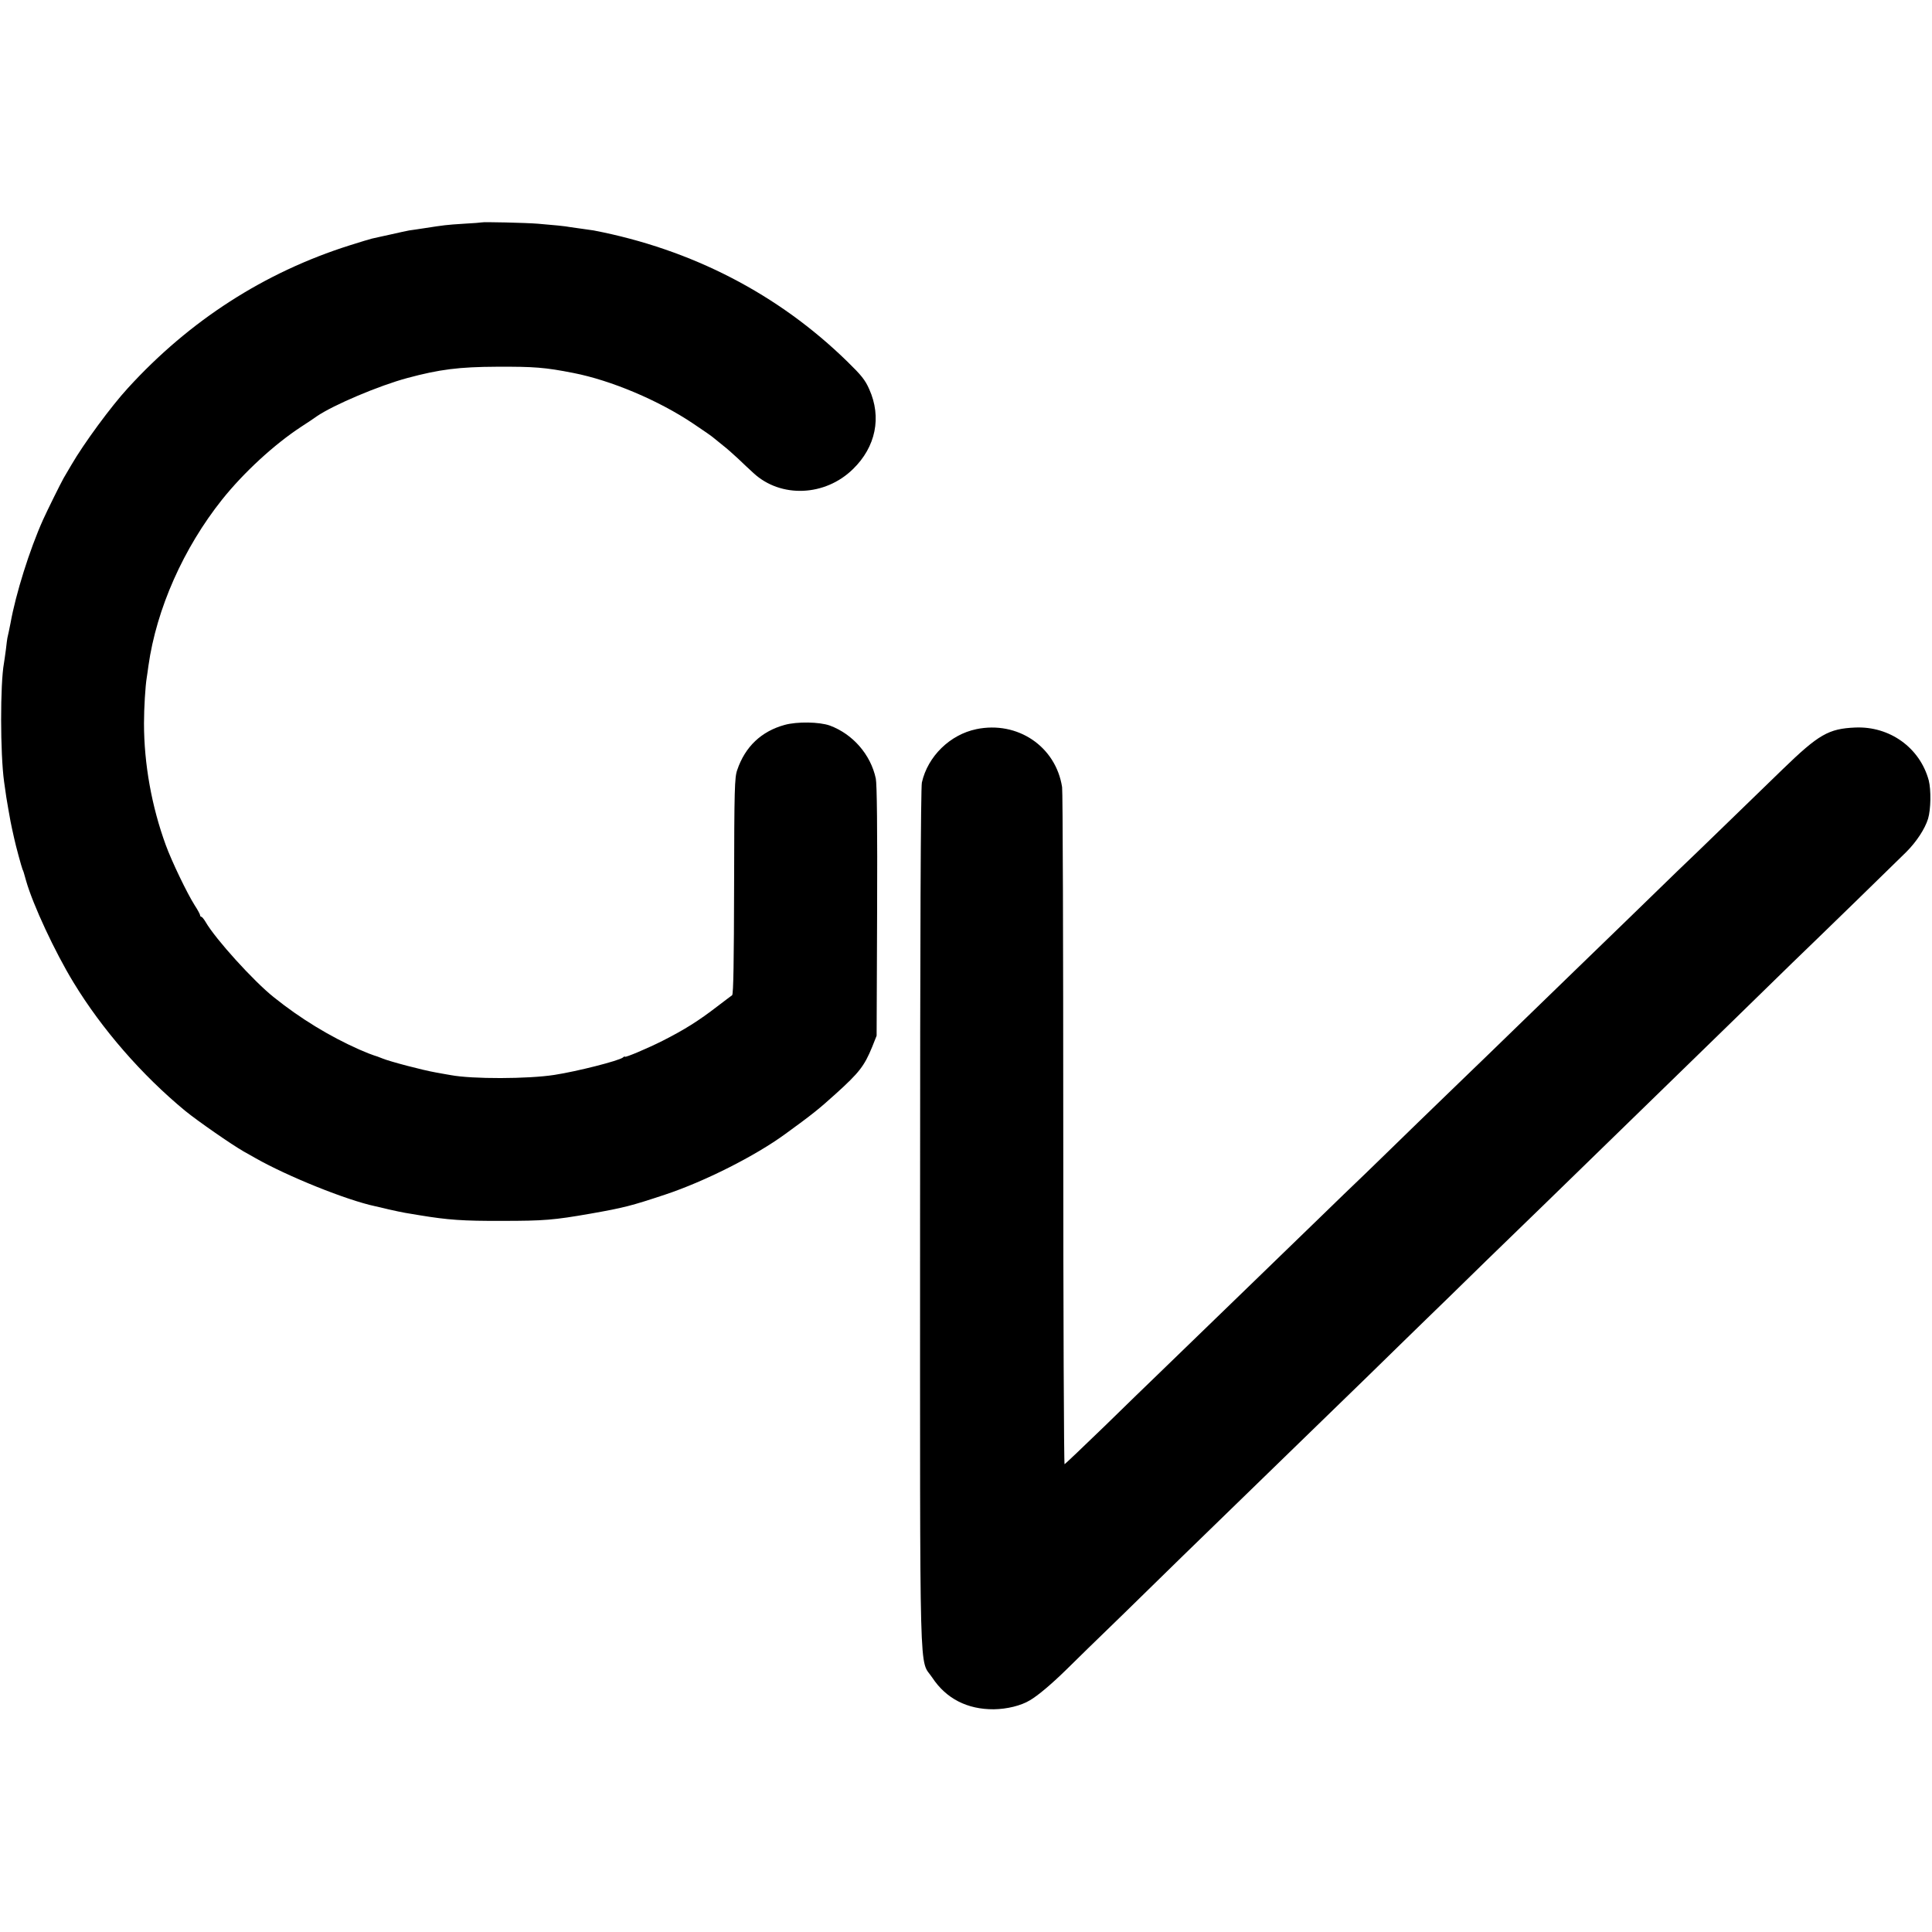 <?xml version="1.0" standalone="no"?>
<!DOCTYPE svg PUBLIC "-//W3C//DTD SVG 20010904//EN"
 "http://www.w3.org/TR/2001/REC-SVG-20010904/DTD/svg10.dtd">
<svg version="1.0" xmlns="http://www.w3.org/2000/svg"
 width="1178pt" height="1178pt" viewBox="0 0 1178 1178"
 preserveAspectRatio="xMidYMid meet">
<g transform="translate(0,1178) scale(0.1,-0.1)"
fill="#000000" stroke="none">
<path d="M2937 10424 c-1 -1 -49 -5 -107 -8 -112 -7 -123 -9 -240 -27 -41 -6
-84 -13 -95 -14 -11 -2 -63 -13 -115 -25 -52 -11 -103 -23 -113 -25 -10 -2
-71 -21 -135 -41 -519 -164 -976 -458 -1352 -870 -103 -112 -269 -338 -345
-469 -16 -27 -37 -63 -47 -80 -20 -36 -97 -191 -126 -255 -82 -183 -166 -451
-198 -630 -3 -17 -17 -83 -19 -90 -1 -3 -5 -34 -9 -70 -5 -36 -10 -74 -12 -84
-23 -126 -23 -550 1 -723 12 -87 16 -112 26 -168 9 -53 15 -87 35 -175 10 -47
45 -175 51 -190 8 -18 6 -14 22 -70 41 -145 176 -435 289 -620 173 -285 418
-566 681 -783 76 -62 282 -205 357 -248 19 -10 51 -29 71 -40 197 -112 557
-257 732 -294 9 -2 45 -10 81 -19 36 -8 81 -18 100 -21 19 -3 60 -10 90 -15
170 -28 262 -35 500 -34 257 0 317 5 540 44 205 36 250 48 455 116 241 80 550
236 732 369 168 122 205 152 308 245 144 130 175 170 223 287 l27 68 3 760 c2
499 -1 776 -8 808 -31 146 -140 271 -280 323 -64 23 -201 25 -276 4 -142 -39
-241 -133 -289 -275 -16 -45 -18 -116 -19 -708 -1 -449 -4 -660 -12 -665 -5
-4 -46 -34 -90 -68 -114 -88 -200 -142 -334 -210 -87 -44 -230 -105 -230 -97
0 3 -6 1 -12 -5 -26 -20 -276 -84 -418 -106 -161 -25 -502 -26 -633 -1 -15 2
-55 10 -90 16 -80 14 -282 67 -327 86 -19 8 -42 16 -50 18 -8 2 -49 18 -90 36
-180 80 -358 188 -521 319 -122 97 -355 354 -415 458 -10 17 -22 32 -26 32 -4
0 -8 4 -8 10 0 5 -15 33 -34 62 -46 73 -139 266 -175 365 -86 235 -133 495
-133 743 0 91 8 227 17 280 2 14 7 45 10 70 49 348 214 719 450 1015 132 165
317 335 480 442 39 25 82 54 97 65 103 70 380 187 551 233 197 53 316 68 547
69 227 1 293 -4 466 -38 230 -45 520 -167 731 -309 62 -41 119 -81 127 -89 8
-7 32 -26 53 -43 21 -16 63 -53 93 -81 30 -29 73 -69 95 -89 166 -153 436
-142 606 25 139 135 176 316 99 487 -25 57 -49 86 -133 168 -421 412 -950 685
-1547 800 -8 1 -40 6 -70 10 -30 4 -62 9 -71 10 -29 6 -112 14 -199 21 -73 6
-338 12 -343 8z"/>
<path d="M5953 7334 c-160 -33 -296 -165 -332 -325 -7 -29 -11 -938 -11 -2653
0 -2931 -7 -2682 75 -2806 84 -127 213 -193 374 -192 81 1 167 22 221 55 48
28 130 97 220 185 41 41 200 196 354 345 153 150 315 308 360 352 147 143 639
621 738 717 53 51 224 217 380 369 155 152 322 314 369 360 48 46 210 204 360
351 151 146 317 307 369 358 52 51 221 215 375 365 154 150 322 314 373 363
50 49 221 215 378 368 157 153 325 317 372 363 152 146 643 624 695 676 62 62
114 141 133 203 17 57 19 175 4 234 -54 199 -238 331 -448 322 -163 -7 -223
-42 -442 -254 -52 -51 -201 -195 -330 -320 -129 -125 -269 -261 -312 -301 -42
-41 -183 -178 -315 -306 -131 -127 -274 -266 -318 -308 -44 -43 -192 -186
-330 -320 -137 -133 -279 -271 -315 -305 -36 -34 -173 -168 -306 -296 -132
-129 -277 -269 -321 -312 -45 -42 -190 -183 -323 -312 -134 -129 -277 -269
-320 -310 -43 -41 -184 -178 -315 -305 -130 -126 -272 -263 -314 -304 -42 -40
-183 -177 -314 -305 -131 -127 -242 -232 -246 -234 -4 -1 -8 917 -8 2040 0
1124 -3 2063 -7 2088 -38 248 -271 406 -523 354z"/>
</g>
</svg>
